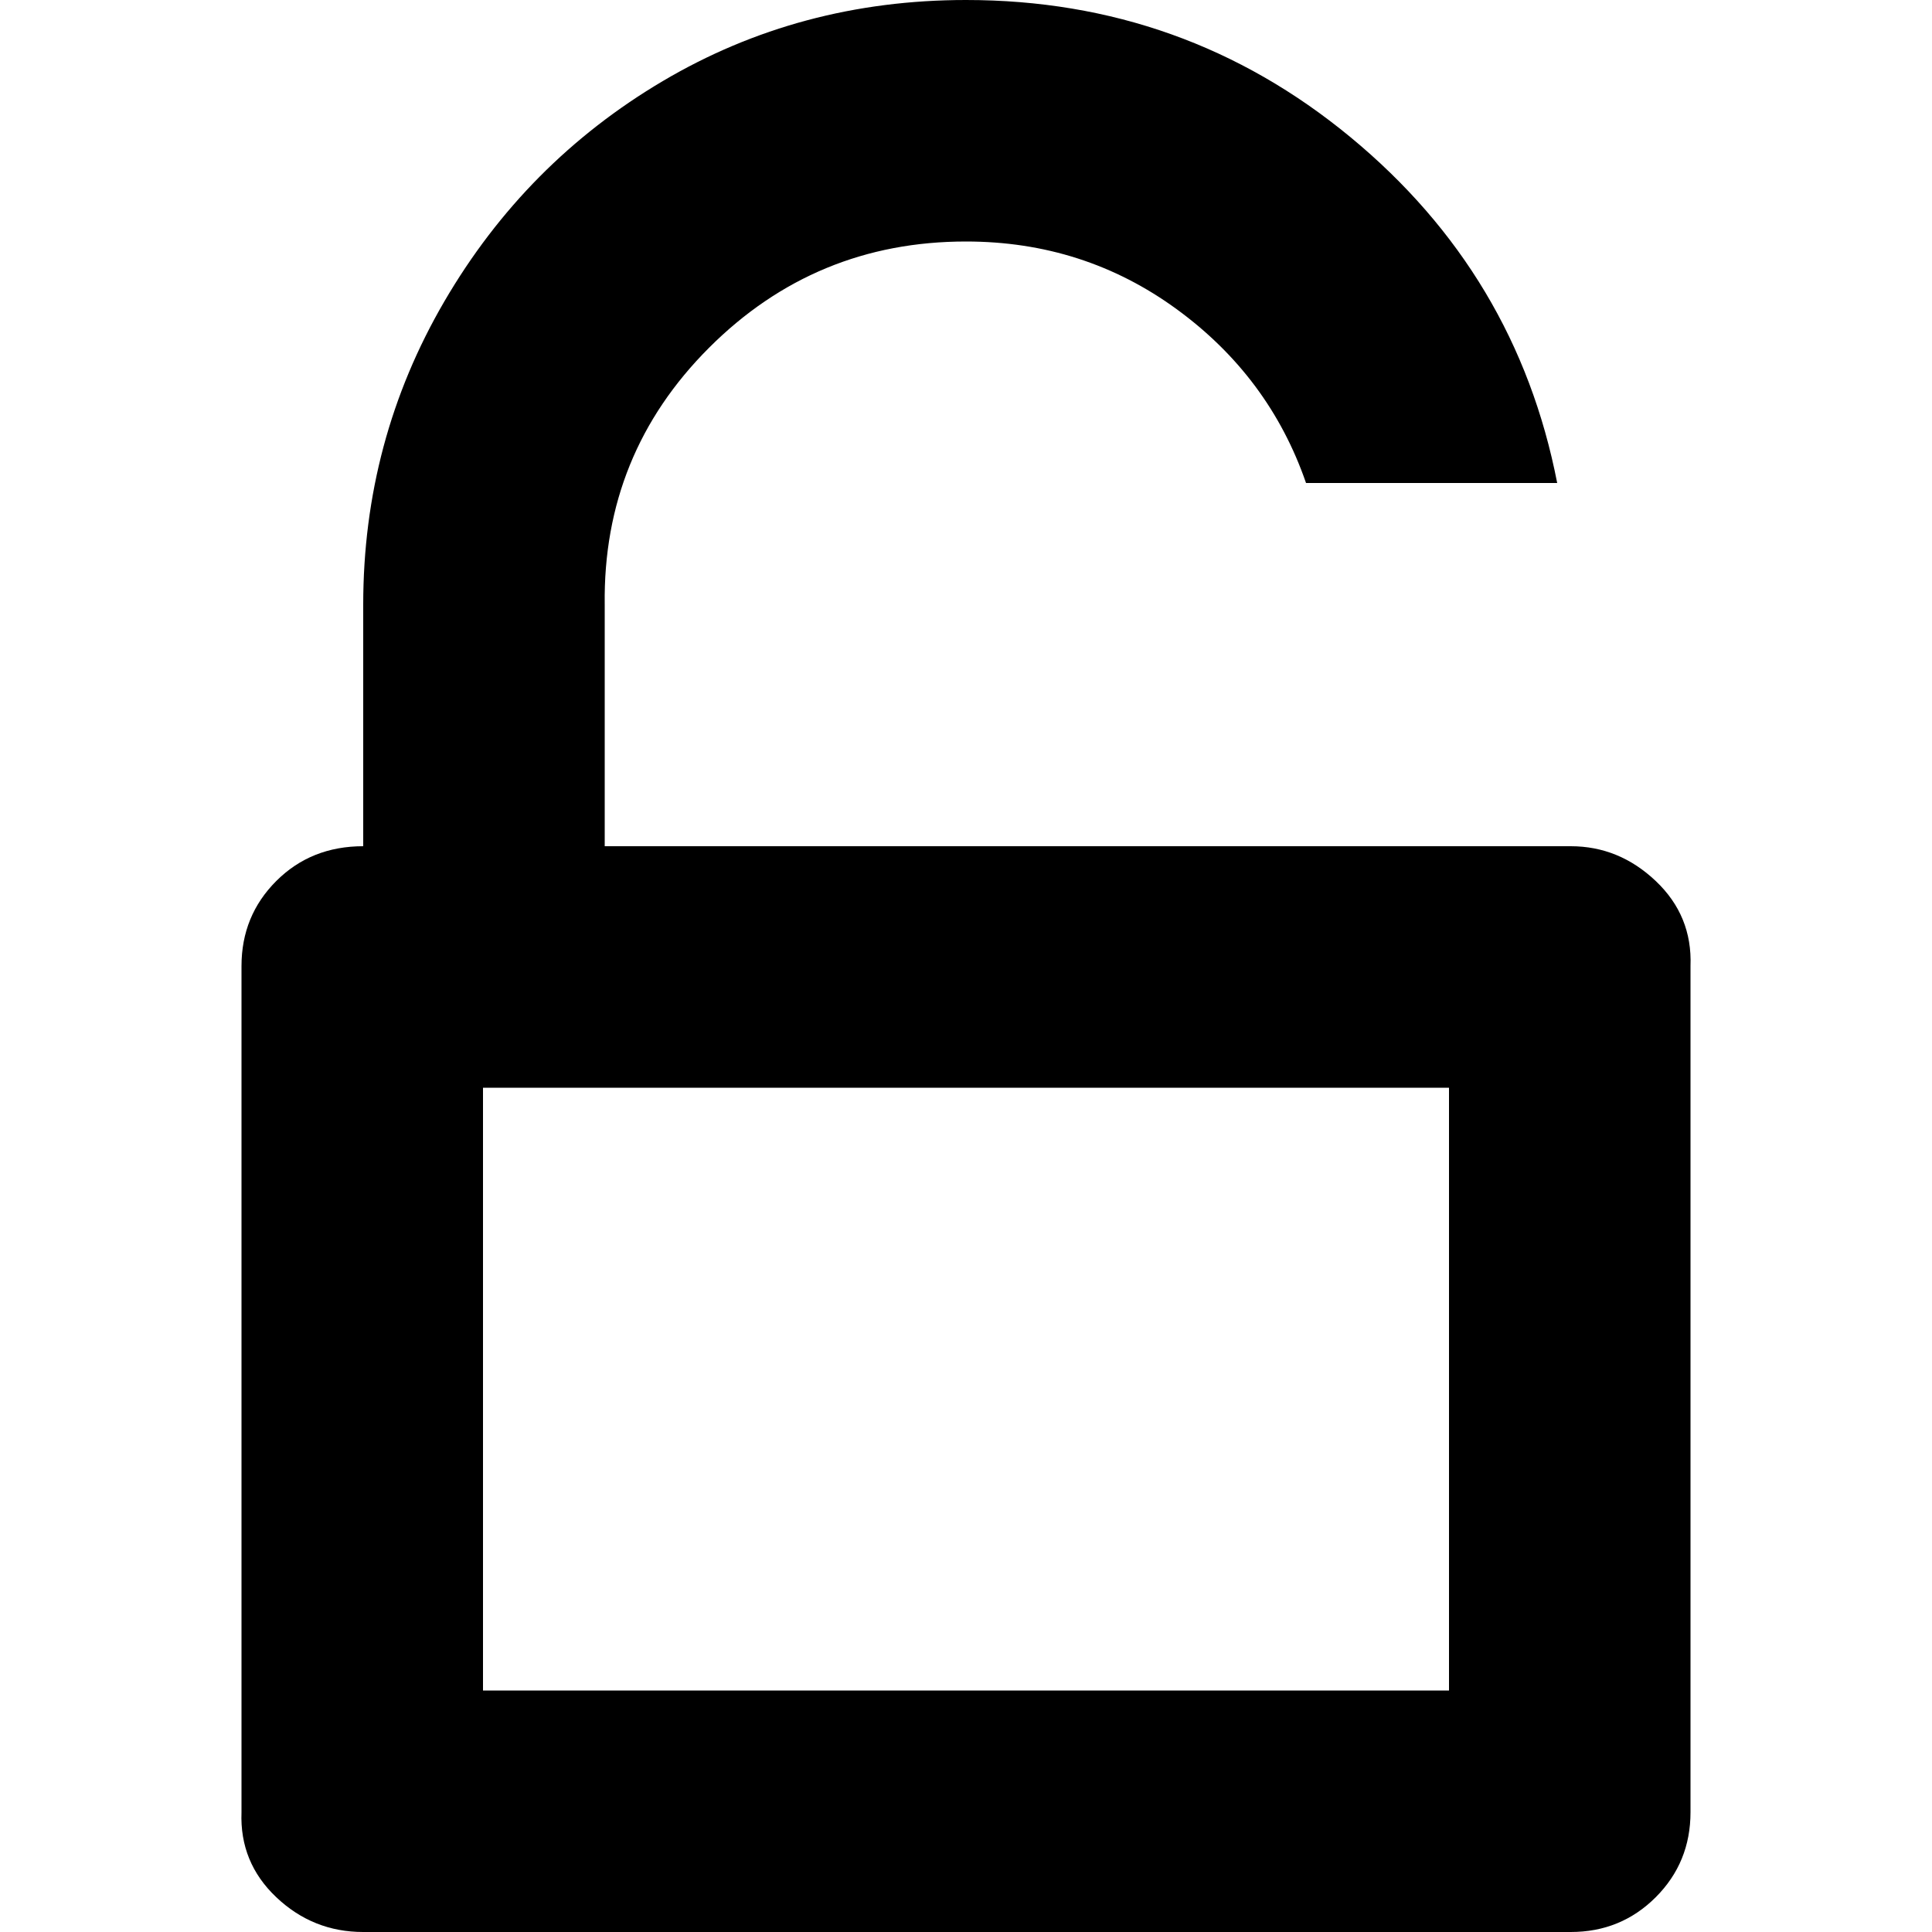 <?xml version="1.0" encoding="utf-8"?>
<!-- Uploaded to: SVG Repo, www.svgrepo.com, Generator: SVG Repo Mixer Tools -->
<svg fill="#000000" width="800px" height="800px" viewBox="0 0 32 32" version="1.1" xmlns="http://www.w3.org/2000/svg">
<title>unlock</title>
<path d="M4 30.016v-14.016q0-0.832 0.576-1.408t1.44-0.576v-4q0-2.72 1.344-5.024t3.616-3.648 5.024-1.344q3.616 0 6.368 2.272t3.424 5.728h-4.16q-0.608-1.76-2.144-2.88t-3.488-1.12q-2.496 0-4.256 1.76t-1.728 4.256v4h16q0.8 0 1.408 0.576t0.576 1.408v14.016q0 0.832-0.576 1.408t-1.408 0.576h-20q-0.832 0-1.44-0.576t-0.576-1.408zM8 28h16v-9.984h-16v9.984z"></path>
</svg>